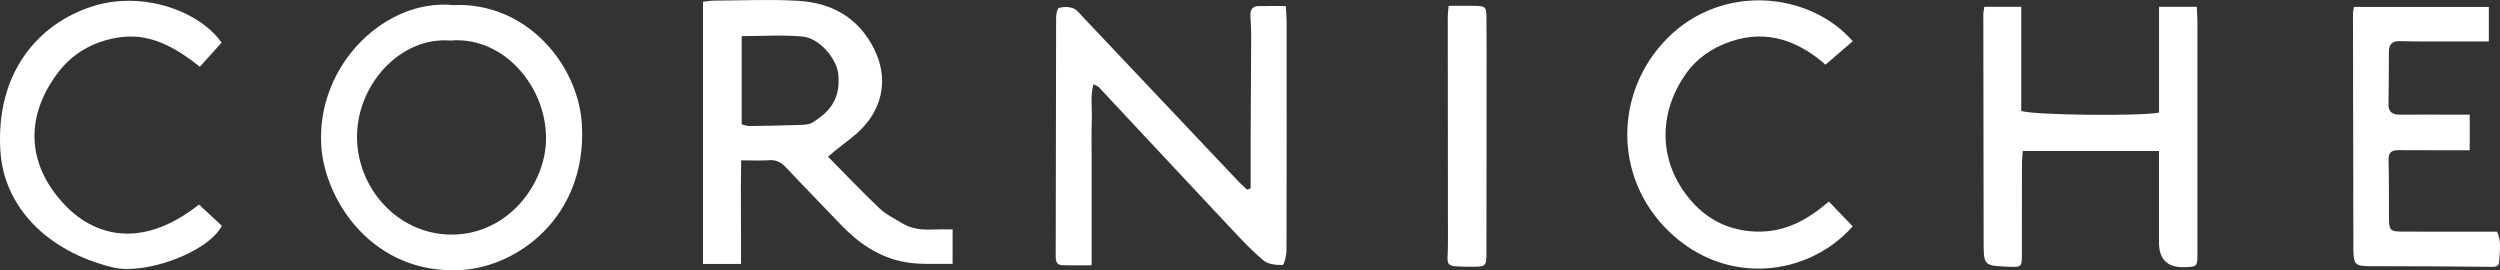 <?xml version="1.0" encoding="UTF-8"?>
<svg xmlns="http://www.w3.org/2000/svg" width="148" height="16" viewBox="0 0 148 16" fill="none">
  <rect x="0" y="0" width="148" height="16" fill="#333333" stroke="none"/>
  <g clip-path="url(#clip0_328_1411)">
    <path d="M49.016 9.273C50.054 10.322 51.034 11.357 52.066 12.334C52.458 12.704 52.967 12.949 53.434 13.23C53.995 13.567 54.617 13.616 55.252 13.586C55.603 13.569 55.956 13.582 56.394 13.582V15.623C55.467 15.6 54.527 15.682 53.584 15.516C52.038 15.244 50.822 14.395 49.752 13.274C48.684 12.155 47.6 11.05 46.541 9.923C46.256 9.62 45.969 9.452 45.542 9.484C45.032 9.522 44.515 9.492 43.877 9.492C43.836 11.57 43.883 13.564 43.867 15.623H41.618V0.104C41.846 0.079 42.051 0.039 42.258 0.037C43.925 0.03 45.596 -0.049 47.259 0.049C49.227 0.164 50.829 1.041 51.754 2.909C52.565 4.548 52.299 6.225 51.106 7.523C50.609 8.063 49.979 8.475 49.41 8.944C49.308 9.028 49.209 9.115 49.021 9.274L49.016 9.273ZM43.907 7.361C44.102 7.406 44.233 7.463 44.363 7.461C45.344 7.448 46.327 7.433 47.308 7.398C47.575 7.388 47.887 7.388 48.1 7.254C49.037 6.665 49.789 5.938 49.624 4.37C49.531 3.47 48.509 2.259 47.526 2.165C46.345 2.053 45.145 2.138 43.908 2.138V7.363L43.907 7.361Z" fill="white"></path>
    <path d="M74.039 11.148C74.039 10.154 74.035 9.16 74.039 8.167C74.047 6.158 74.063 4.15 74.07 2.141C74.07 1.751 74.05 1.36 74.025 0.972C74.002 0.606 74.121 0.365 74.513 0.36C75.025 0.353 75.537 0.358 76.122 0.358C76.14 0.742 76.167 1.039 76.168 1.337C76.171 5.831 76.175 10.325 76.16 14.819C76.16 15.124 76.019 15.685 75.939 15.687C75.556 15.69 75.084 15.655 74.808 15.425C74.111 14.847 73.486 14.175 72.861 13.51C70.252 10.732 67.653 7.94 65.047 5.157C64.996 5.102 64.908 5.084 64.731 4.991C64.535 5.7 64.662 6.387 64.635 7.054C64.606 7.778 64.626 8.505 64.624 9.231C64.624 9.928 64.624 10.626 64.624 11.323C64.624 12.049 64.624 12.774 64.624 13.5C64.624 14.194 64.624 14.889 64.624 15.705C64.004 15.705 63.443 15.718 62.883 15.7C62.584 15.69 62.496 15.504 62.498 15.191C62.512 10.476 62.509 5.761 62.522 1.045C62.522 0.843 62.591 0.494 62.696 0.466C62.962 0.394 63.292 0.392 63.544 0.496C63.781 0.591 63.958 0.849 64.148 1.049C67.225 4.299 70.298 7.552 73.374 10.802C73.519 10.955 73.679 11.089 73.834 11.231C73.902 11.203 73.971 11.174 74.039 11.146V11.148Z" fill="white"></path>
    <path d="M26.831 0.302C31.113 0.097 34.278 3.795 34.454 7.46C34.711 12.842 30.655 15.772 27.354 15.982C22.138 16.313 19.233 11.932 19.021 8.641C18.711 3.871 22.795 -0.095 26.831 0.302ZM26.654 2.401C23.733 2.162 21.097 4.99 21.136 8.173C21.174 11.139 23.489 13.767 26.523 13.884C29.879 14.014 32.188 11.111 32.318 8.447C32.474 5.245 29.86 2.12 26.654 2.401Z" fill="white"></path>
    <path d="M117.472 0.404H119.659V6.563C120.266 6.816 126.659 6.89 127.815 6.667C127.815 5.642 127.815 4.589 127.815 3.539C127.815 2.488 127.815 1.49 127.815 0.404H130.048C130.063 0.724 130.088 0.995 130.088 1.267C130.089 5.846 130.091 10.424 130.088 15.003C130.088 15.782 130.073 15.792 129.315 15.816C128.311 15.847 127.81 15.355 127.812 14.339C127.814 12.832 127.812 11.323 127.812 9.817C127.812 9.546 127.812 9.273 127.812 8.941H119.751C119.731 9.177 119.7 9.39 119.7 9.603C119.697 11.417 119.7 13.232 119.697 15.047C119.695 15.814 119.682 15.821 118.895 15.789C117.438 15.73 117.433 15.73 117.431 14.264C117.423 9.797 117.416 5.33 117.413 0.863C117.413 0.729 117.446 0.595 117.472 0.402V0.404Z" fill="white"></path>
    <path d="M109.685 2.438C109.15 2.899 108.653 3.328 108.071 3.829C106.53 2.478 104.655 1.692 102.425 2.466C101.335 2.845 100.412 3.473 99.749 4.447C98.031 6.969 98.274 9.899 100.251 12.036C101.312 13.182 102.679 13.736 104.23 13.711C105.77 13.686 107.057 12.982 108.268 11.93C108.76 12.441 109.222 12.922 109.68 13.398C107.086 16.342 102.21 16.995 98.8 13.701C95.468 10.482 95.588 5.397 98.715 2.257C101.952 -0.994 107.111 -0.496 109.684 2.44L109.685 2.438Z" fill="white"></path>
    <path d="M147.339 2.455C146.12 2.455 144.95 2.456 143.782 2.455C143.207 2.455 142.633 2.453 142.061 2.436C141.609 2.423 141.419 2.629 141.421 3.088C141.426 4.117 141.411 5.147 141.399 6.176C141.394 6.662 141.668 6.791 142.085 6.788C143.178 6.781 144.272 6.788 145.365 6.788C145.628 6.788 145.892 6.788 146.207 6.788V8.897C145.705 8.897 145.247 8.897 144.791 8.897C143.862 8.895 142.932 8.897 142.003 8.889C141.618 8.885 141.391 8.991 141.403 9.462C141.432 10.605 141.422 11.747 141.427 12.89C141.431 13.626 141.491 13.708 142.22 13.711C144.075 13.721 145.931 13.714 147.826 13.714C148.102 14.296 147.98 14.912 147.946 15.507C147.928 15.837 147.626 15.796 147.368 15.794C145.129 15.774 142.891 15.757 140.651 15.759C139.329 15.759 139.322 15.774 139.319 14.447C139.307 9.897 139.301 5.348 139.296 0.797C139.296 0.69 139.33 0.583 139.358 0.41H147.339V2.455Z" fill="white"></path>
    <path d="M11.781 12.108C12.268 12.562 12.708 12.97 13.136 13.369C12.268 14.99 8.535 16.281 6.694 15.834C2.747 14.877 0.227 12.208 0.023 8.942C-0.267 4.296 2.264 1.426 5.416 0.394C8.399 -0.583 11.791 0.633 13.118 2.525C12.711 2.976 12.293 3.438 11.832 3.949C10.363 2.79 8.854 1.917 6.982 2.223C5.497 2.466 4.261 3.158 3.347 4.415C1.447 7.026 1.662 9.742 3.72 12.009C5.42 13.882 8.255 14.894 11.781 12.109V12.108Z" fill="white"></path>
    <path d="M85.762 0.345C86.321 0.345 86.809 0.337 87.294 0.347C87.951 0.36 87.992 0.397 87.998 1.062C88.01 2.317 88.006 3.571 88.006 4.826C88.006 8.172 88.003 11.516 87.997 14.862C87.995 15.812 87.987 15.794 87.022 15.789C85.399 15.779 85.721 15.775 85.719 14.442C85.714 9.953 85.709 5.464 85.708 0.977C85.708 0.814 85.736 0.65 85.762 0.345Z" fill="white"></path>
  </g>
  <defs>
    <clipPath id="clip0_328_1411">
      <rect width="148" height="16" fill="white"></rect>
    </clipPath>
  </defs>
</svg>
